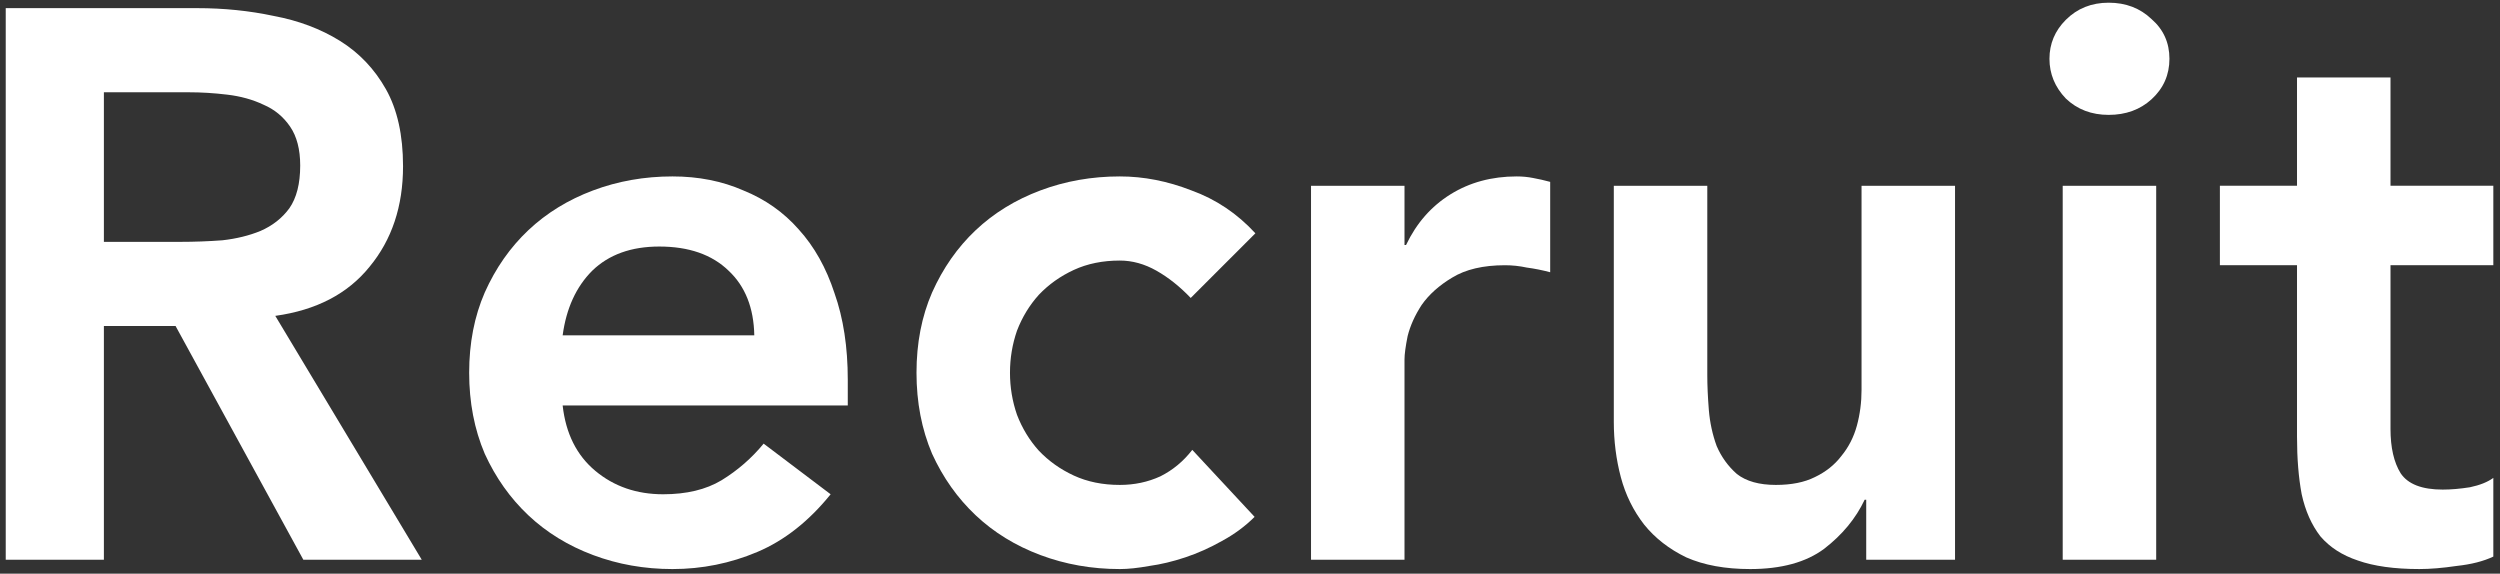 <svg width="353" height="81" viewBox="0 0 353 81" fill="none" xmlns="http://www.w3.org/2000/svg">
<rect x="0" y="0" width="353" height="81" fill="#333333" stroke="none"/>
<path d="M313.448 37.45V26.23H324.338V10.94H337.538V26.23H352.058V37.45H337.538V60.55C337.538 63.19 338.015 65.28 338.968 66.82C339.995 68.36 341.975 69.13 344.908 69.13C346.082 69.13 347.365 69.02 348.758 68.8C350.152 68.507 351.252 68.067 352.058 67.48V78.59C350.665 79.25 348.942 79.69 346.888 79.91C344.908 80.204 343.148 80.35 341.608 80.35C338.088 80.35 335.192 79.947 332.918 79.14C330.718 78.407 328.958 77.27 327.638 75.73C326.392 74.117 325.512 72.137 324.998 69.79C324.558 67.444 324.338 64.73 324.338 61.65V37.45H313.448Z" fill="white"/>
<path d="M291.254 26.231H304.454V79.031H291.254V26.231ZM289.384 8.301C289.384 6.174 290.154 4.341 291.694 2.801C293.307 1.188 295.324 0.381 297.744 0.381C300.164 0.381 302.18 1.151 303.794 2.691C305.48 4.158 306.324 6.028 306.324 8.301C306.324 10.574 305.48 12.481 303.794 14.021C302.18 15.488 300.164 16.221 297.744 16.221C295.324 16.221 293.307 15.451 291.694 13.911C290.154 12.297 289.384 10.428 289.384 8.301Z" fill="white"/>
<path d="M276.05 79.031H263.51V70.561H263.29C262.043 73.201 260.137 75.511 257.57 77.491C255.003 79.398 251.52 80.351 247.12 80.351C243.6 80.351 240.593 79.801 238.1 78.701C235.68 77.528 233.7 75.988 232.16 74.081C230.62 72.101 229.52 69.864 228.86 67.371C228.2 64.878 227.87 62.274 227.87 59.561V26.231H241.07V52.961C241.07 54.428 241.143 56.078 241.29 57.911C241.437 59.671 241.803 61.358 242.39 62.971C243.05 64.511 244.003 65.831 245.25 66.931C246.57 67.958 248.403 68.471 250.75 68.471C252.95 68.471 254.783 68.104 256.25 67.371C257.79 66.638 259.037 65.648 259.99 64.401C261.017 63.154 261.75 61.724 262.19 60.111C262.63 58.498 262.85 56.811 262.85 55.051V26.231H276.05V79.031Z" fill="white"/>
<path d="M185.116 26.231H198.316V34.591H198.536C200.003 31.511 202.093 29.127 204.806 27.441C207.52 25.754 210.636 24.911 214.156 24.911C214.963 24.911 215.733 24.984 216.466 25.131C217.273 25.277 218.08 25.461 218.886 25.681V38.441C217.786 38.147 216.686 37.927 215.586 37.781C214.56 37.561 213.533 37.451 212.506 37.451C209.426 37.451 206.933 38.037 205.026 39.211C203.193 40.311 201.763 41.594 200.736 43.061C199.783 44.527 199.123 45.994 198.756 47.461C198.463 48.927 198.316 50.027 198.316 50.761V79.031H185.116V26.231Z" fill="white"/>
<path d="M168.13 42.071C166.59 40.457 164.977 39.174 163.29 38.221C161.603 37.267 159.88 36.791 158.12 36.791C155.7 36.791 153.537 37.231 151.63 38.111C149.723 38.991 148.073 40.164 146.68 41.631C145.36 43.097 144.333 44.784 143.6 46.691C142.94 48.597 142.61 50.577 142.61 52.631C142.61 54.684 142.94 56.664 143.6 58.571C144.333 60.477 145.36 62.164 146.68 63.631C148.073 65.097 149.723 66.271 151.63 67.151C153.537 68.031 155.7 68.471 158.12 68.471C160.173 68.471 162.08 68.067 163.84 67.261C165.6 66.381 167.103 65.134 168.35 63.521L177.15 72.981C175.83 74.301 174.29 75.437 172.53 76.391C170.843 77.344 169.12 78.114 167.36 78.701C165.6 79.287 163.913 79.691 162.3 79.911C160.687 80.204 159.293 80.351 158.12 80.351C154.16 80.351 150.42 79.691 146.9 78.371C143.38 77.051 140.337 75.181 137.77 72.761C135.203 70.341 133.15 67.444 131.61 64.071C130.143 60.624 129.41 56.811 129.41 52.631C129.41 48.451 130.143 44.674 131.61 41.301C133.15 37.854 135.203 34.921 137.77 32.501C140.337 30.081 143.38 28.211 146.9 26.891C150.42 25.571 154.16 24.911 158.12 24.911C161.493 24.911 164.867 25.571 168.24 26.891C171.687 28.137 174.693 30.154 177.26 32.941L168.13 42.071Z" fill="white"/>
<path d="M79.446 57.251C79.886 61.211 81.426 64.291 84.066 66.491C86.706 68.691 89.896 69.791 93.636 69.791C96.936 69.791 99.686 69.131 101.886 67.811C104.159 66.417 106.139 64.694 107.826 62.641L117.286 69.791C114.206 73.604 110.759 76.317 106.946 77.931C103.133 79.544 99.136 80.351 94.956 80.351C90.996 80.351 87.256 79.691 83.736 78.371C80.216 77.051 77.173 75.181 74.606 72.761C72.039 70.341 69.986 67.444 68.446 64.071C66.979 60.624 66.246 56.811 66.246 52.631C66.246 48.451 66.979 44.674 68.446 41.301C69.986 37.854 72.039 34.921 74.606 32.501C77.173 30.081 80.216 28.211 83.736 26.891C87.256 25.571 90.996 24.911 94.956 24.911C98.623 24.911 101.959 25.571 104.966 26.891C108.046 28.137 110.649 29.971 112.776 32.391C114.976 34.811 116.663 37.817 117.836 41.411C119.083 44.931 119.706 49.001 119.706 53.621V57.251H79.446ZM106.506 47.351C106.433 43.464 105.223 40.421 102.876 38.221C100.529 35.947 97.266 34.811 93.086 34.811C89.126 34.811 85.973 35.947 83.626 38.221C81.353 40.494 79.959 43.537 79.446 47.351H106.506Z" fill="white"/>
<path d="M0.809 1.15H27.869C31.609 1.15 35.202 1.517 38.649 2.25C42.169 2.91 45.285 4.084 47.999 5.77C50.712 7.457 52.875 9.73 54.489 12.59C56.102 15.45 56.909 19.08 56.909 23.48C56.909 29.127 55.332 33.857 52.179 37.67C49.099 41.484 44.662 43.794 38.869 44.6L59.549 79.03H42.829L24.789 46.03H14.669V79.03H0.809V1.15ZM25.449 34.15C27.429 34.15 29.409 34.077 31.389 33.93C33.369 33.71 35.165 33.27 36.779 32.61C38.465 31.877 39.822 30.814 40.849 29.42C41.875 27.954 42.389 25.937 42.389 23.37C42.389 21.097 41.912 19.264 40.959 17.87C40.005 16.477 38.759 15.45 37.219 14.79C35.679 14.057 33.955 13.58 32.049 13.36C30.215 13.14 28.419 13.03 26.659 13.03H14.669V34.15H25.449Z" fill="white"/>
</svg>
